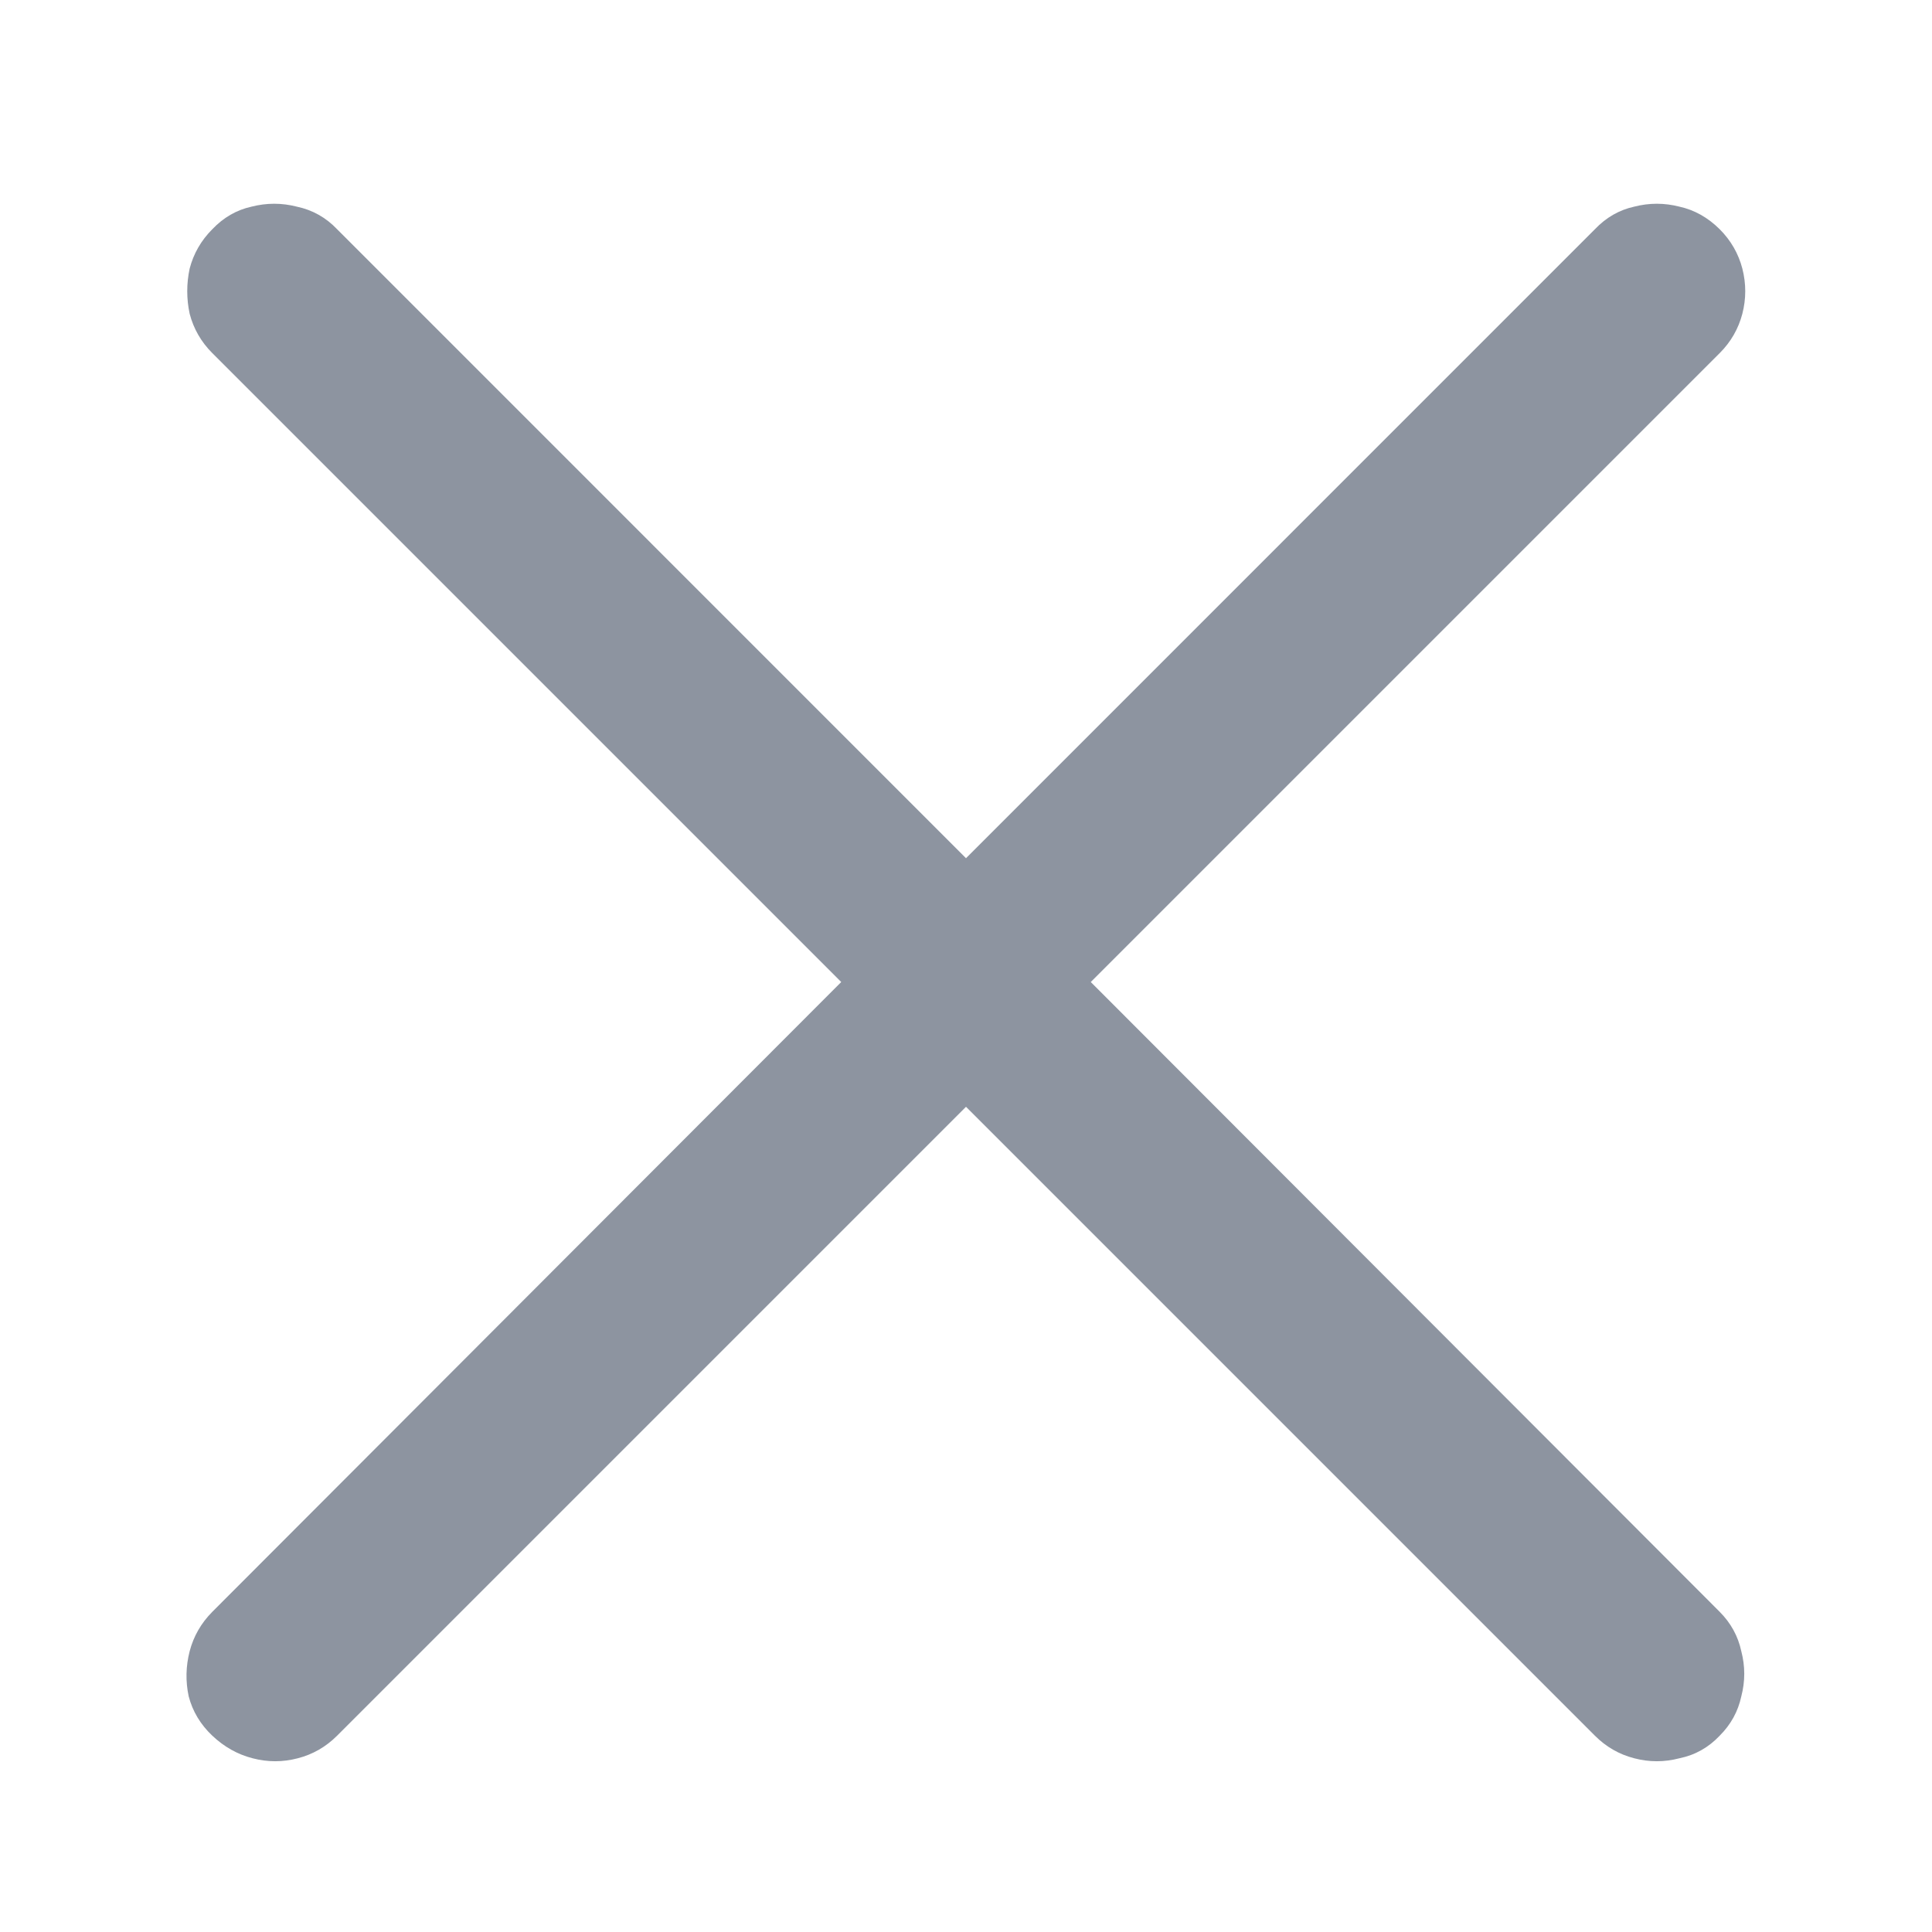 <svg width="24" height="24" viewBox="0 0 24 24" fill="none" xmlns="http://www.w3.org/2000/svg">
<g clip-path="url(#clip0_2472_104036)">
<path d="M2.637 21.561C2.491 21.423 2.393 21.26 2.344 21.073C2.304 20.886 2.308 20.699 2.356 20.512C2.405 20.325 2.499 20.162 2.637 20.023L10.45 12.199L2.637 4.386C2.499 4.248 2.405 4.085 2.356 3.898C2.316 3.711 2.316 3.524 2.356 3.336C2.405 3.149 2.499 2.986 2.637 2.848C2.776 2.702 2.938 2.608 3.125 2.567C3.313 2.519 3.5 2.519 3.687 2.567C3.882 2.608 4.049 2.702 4.188 2.848L12 10.661L19.812 2.848C19.951 2.702 20.114 2.608 20.301 2.567C20.488 2.519 20.675 2.519 20.862 2.567C21.049 2.608 21.216 2.702 21.363 2.848C21.501 2.986 21.595 3.149 21.644 3.336C21.692 3.524 21.692 3.711 21.644 3.898C21.595 4.085 21.501 4.248 21.363 4.386L13.55 12.199L21.363 20.023C21.501 20.162 21.591 20.325 21.631 20.512C21.68 20.699 21.68 20.886 21.631 21.073C21.591 21.26 21.501 21.423 21.363 21.561C21.224 21.708 21.058 21.802 20.862 21.842C20.675 21.891 20.488 21.891 20.301 21.842C20.114 21.794 19.951 21.7 19.812 21.561L12 13.749L4.188 21.561C4.049 21.7 3.886 21.794 3.699 21.842C3.512 21.891 3.325 21.891 3.138 21.842C2.951 21.794 2.784 21.7 2.637 21.561Z" fill="#8D94A0"/>
</g>
<defs>
<clipPath id="clip0_2472_104036">
<rect width="24" height="24" fill="white"/>
</clipPath>
</defs>
</svg>
